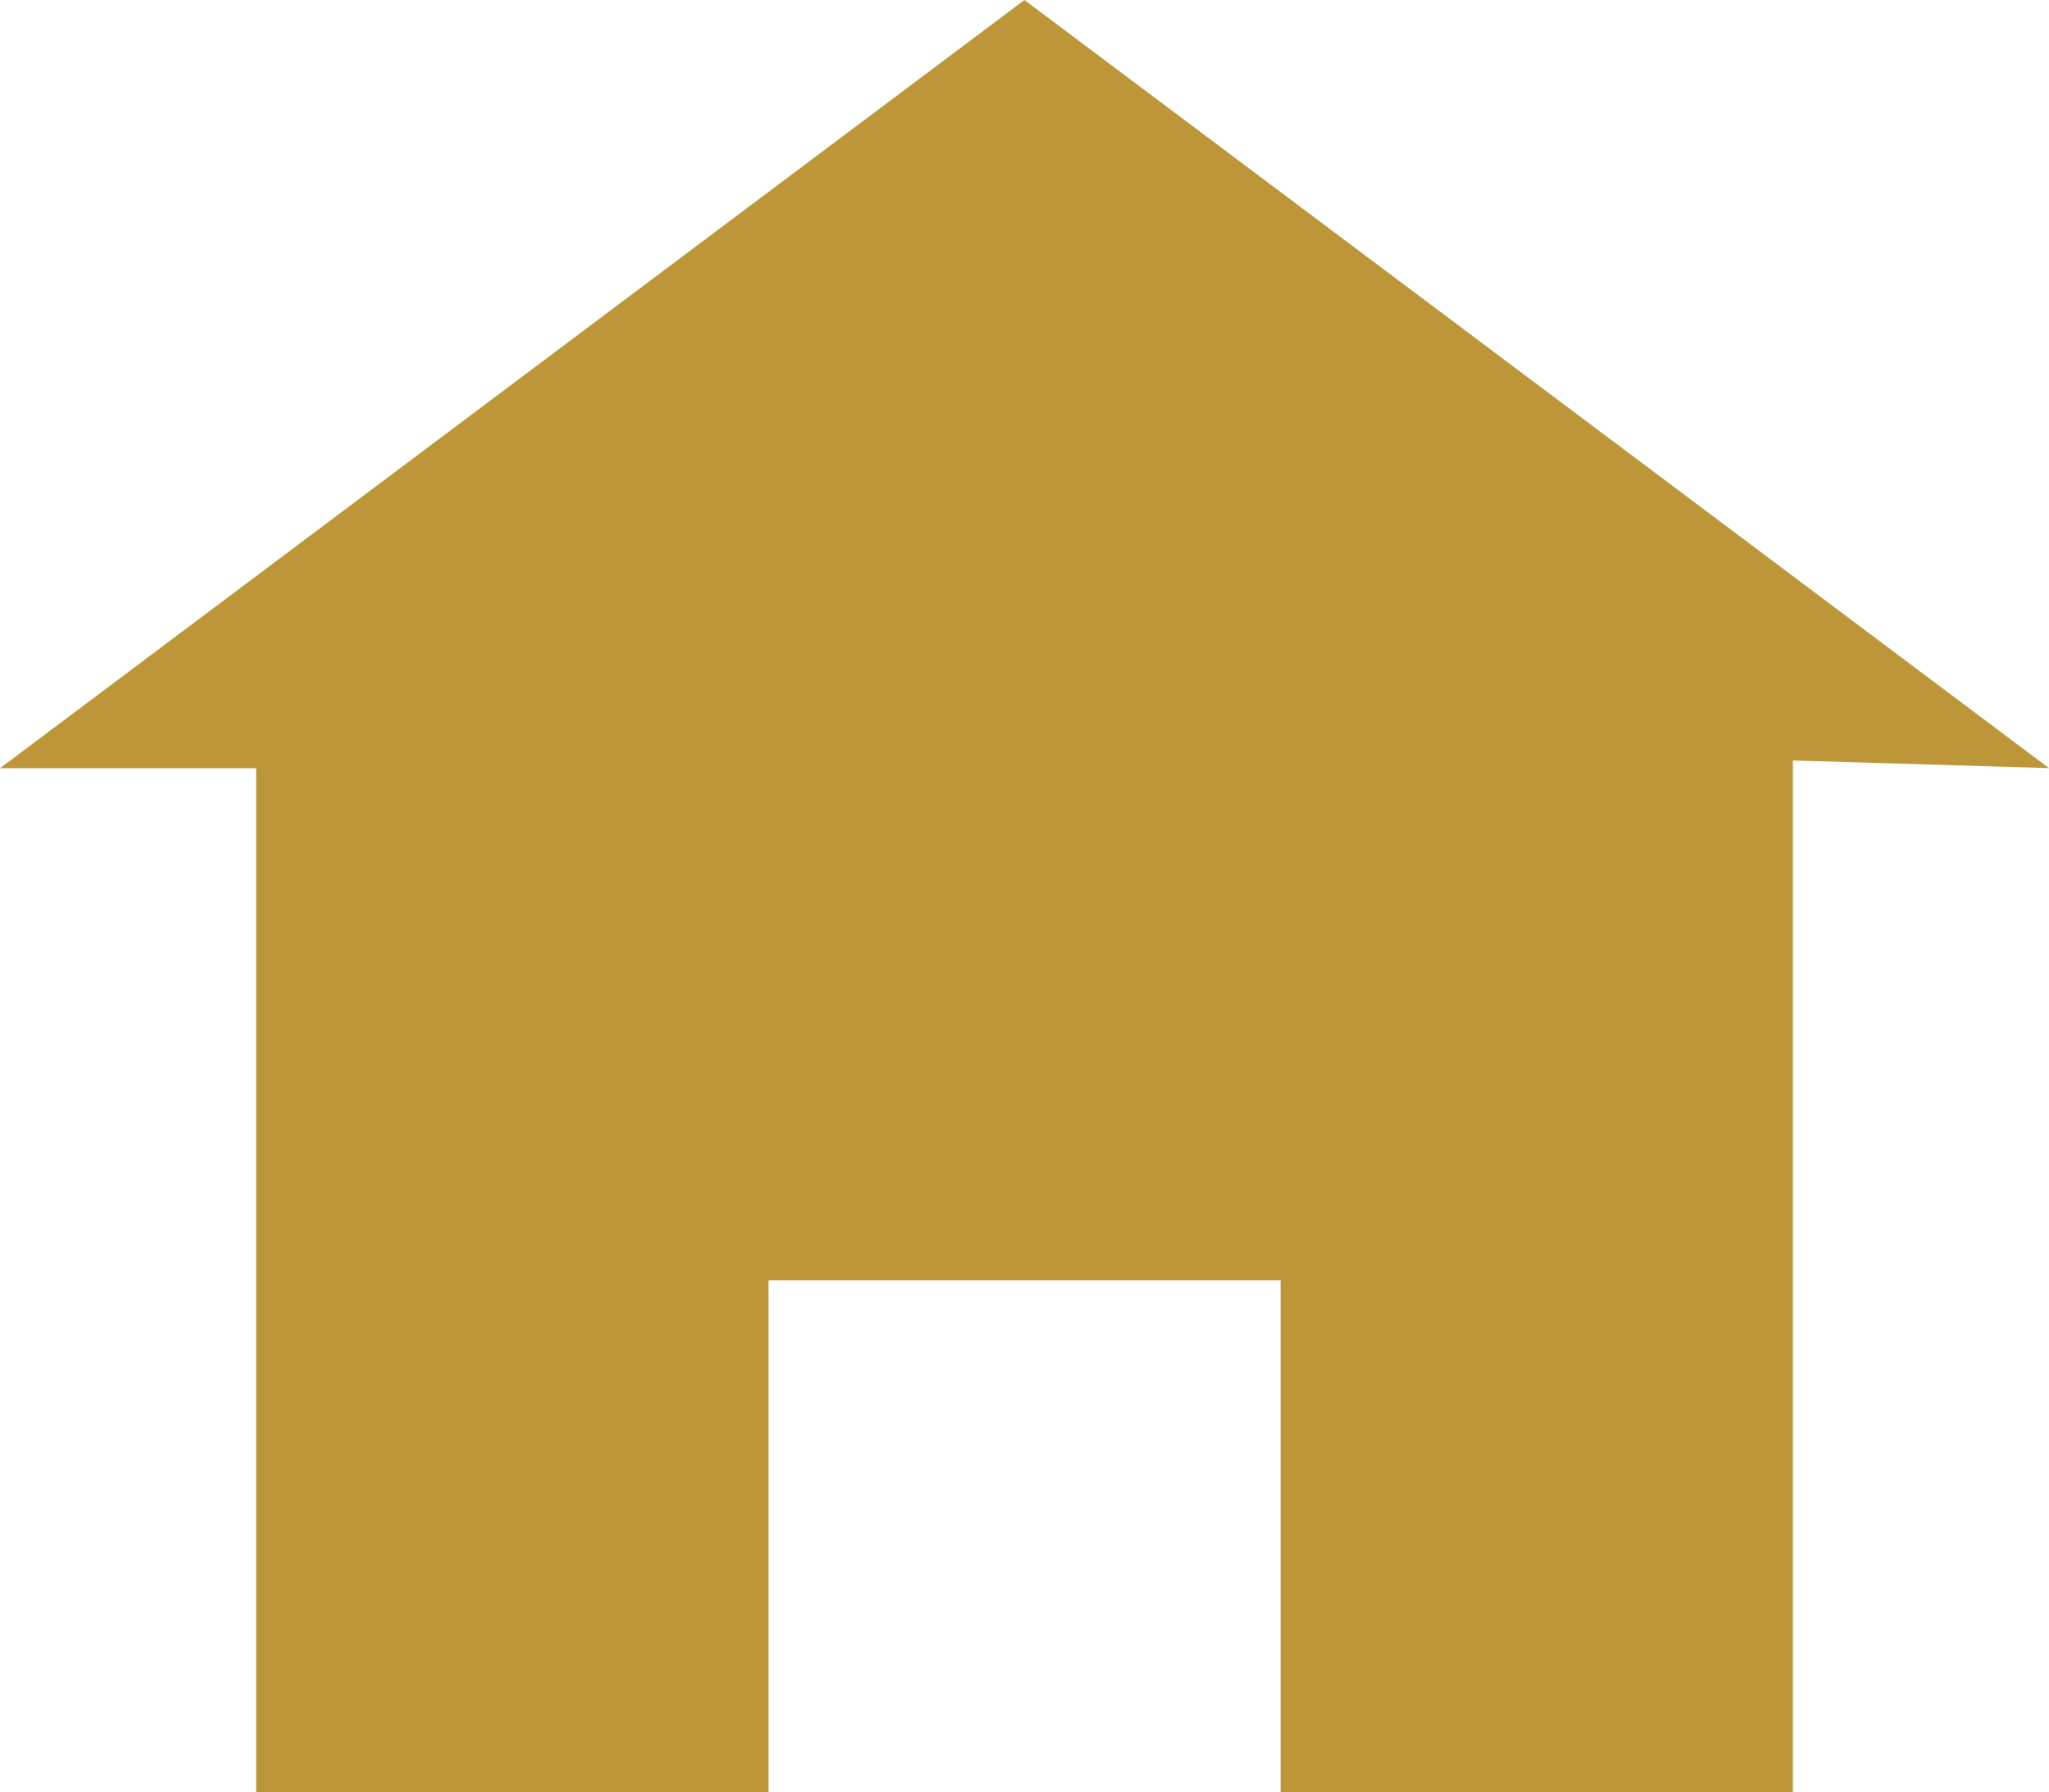 <?xml version="1.0" encoding="UTF-8"?>
<svg xmlns="http://www.w3.org/2000/svg" width="21.143" height="18.5" viewBox="0 0 21.143 18.5">
  <path id="Icon_open-home" data-name="Icon open-home" d="M10.571,0,0,7.929H2.643V18.5H7.929V13.214h5.286V18.5H18.5V7.849l2.643.079Z" fill="#bc9639"></path>
</svg>
